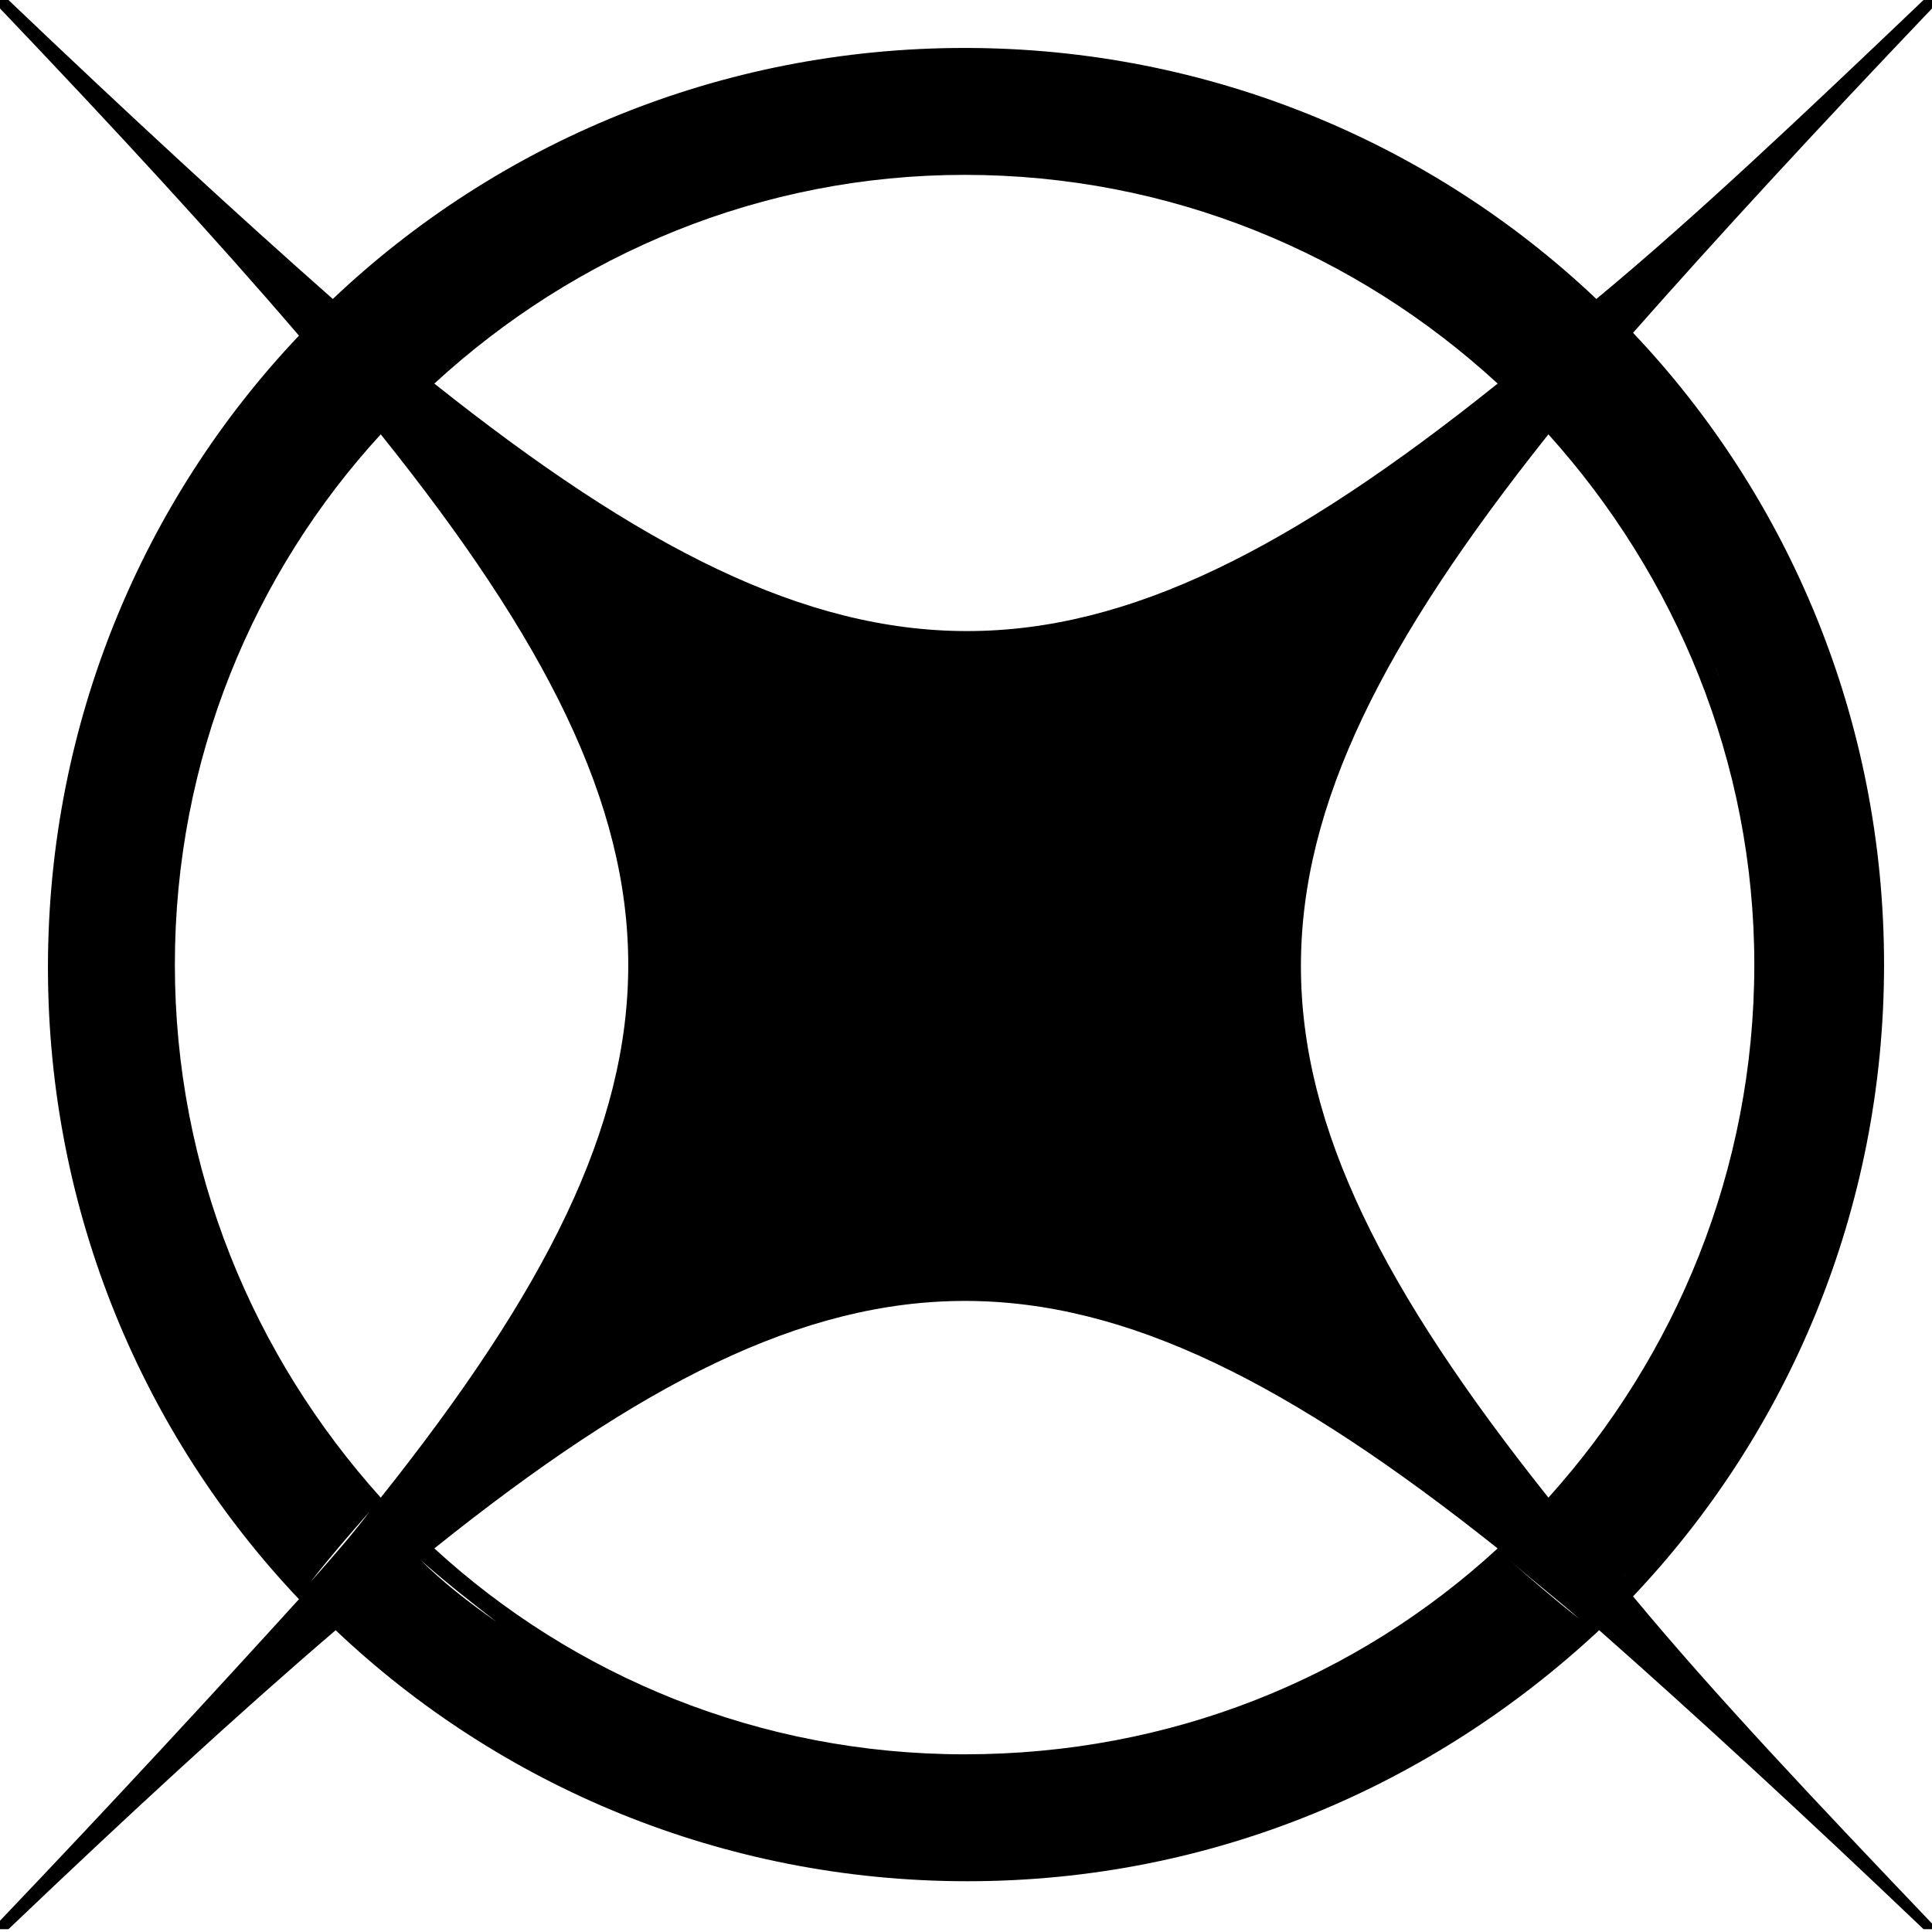 <?xml version="1.0" encoding="utf-8"?>
<!-- Generator: Adobe Illustrator 27.7.0, SVG Export Plug-In . SVG Version: 6.00 Build 0)  -->
<svg version="1.1" id="Layer_1" xmlns="http://www.w3.org/2000/svg" xmlns:xlink="http://www.w3.org/1999/xlink" x="0px" y="0px"
	 viewBox="0 0 68.5 68.5" style="enable-background:new 0 0 68.5 68.5;" xml:space="preserve">
<style type="text/css">
	.st0{fill:#020202;}
	.st1{fill:#050606;}
</style>
<path d="M68.5,0h-0.3c-4.3,4.1-8.1,7.7-11.6,10.6c-5.8-5.5-13.7-8.9-22.4-8.9c-8.7,0-16.6,3.4-22.4,8.9C8.4,7.6,4.6,4.1,0.3,0H0v0.3
	c4.1,4.3,7.6,8.1,10.6,11.6c-5.5,5.8-8.9,13.7-8.9,22.4c0,8.7,3.4,16.6,8.9,22.4C7.6,60,4.1,63.8,0,68.1v0.3h0.3
	c4.3-4.1,8.1-7.6,11.6-10.6c5.8,5.5,13.7,8.9,22.4,8.9c8.7,0,16.5-3.4,22.4-8.9c3.4,3,7.2,6.5,11.5,10.6h0.3v-0.2
	c-4.1-4.3-7.7-8.1-10.6-11.6c5.5-5.8,8.9-13.7,8.9-22.4c0-8.7-3.4-16.6-8.9-22.4c3-3.4,6.5-7.2,10.6-11.5V0z M54.6,9.8
	c0.5,0.4,1,0.8,1.5,1.3c-0.9,0.7-1.7,1.4-2.5,2.1l0,0c0.8-0.6,1.7-1.4,2.5-2.1C55.6,10.6,55.1,10.2,54.6,9.8z M34.2,2.4
	c2.6,0,5.2,0.3,7.7,0.9C39.5,2.7,36.9,2.4,34.2,2.4C34.2,2.4,34.2,2.4,34.2,2.4z M53.1,13.6c-14.6,11.7-23,11.7-37.7,0
	C20.4,9,27,6.2,34.2,6.2C41.5,6.2,48.1,9,53.1,13.6z M34.2,5.6L34.2,5.6c-0.5,0-0.9,0-1.4,0C33.3,5.6,33.8,5.6,34.2,5.6z M19,10
	c-1.5,0.9-2.8,2-4.1,3.1l0,0C16.2,12,17.6,10.9,19,10z M13.2,14.9c-0.7-0.8-1.4-1.7-2.1-2.5C11.8,13.2,12.5,14.1,13.2,14.9
	c-1.3,1.4-2.4,2.9-3.4,4.5C10.8,17.8,11.9,16.3,13.2,14.9z M5.6,34.2c0-0.2,0-0.5,0-0.7C5.6,33.7,5.6,34,5.6,34.2
	c0,1.1,0.1,2.3,0.2,3.4C5.7,36.5,5.6,35.3,5.6,34.2z M11,56.1L11,56.1c0.7-0.9,1.4-1.7,2.1-2.5c0,0,0,0,0,0
	C12.5,54.4,11.8,55.2,11,56.1z M6.2,34.2c0-7.3,2.8-13.9,7.3-18.8c11.7,14.6,11.7,23,0,37.7C9,48.1,6.2,41.5,6.2,34.2z M14.9,55.3
	C14.9,55.3,14.9,55.3,14.9,55.3c0.9,0.8,1.8,1.5,2.7,2.2C16.6,56.8,15.7,56.1,14.9,55.3z M34.2,62.9c-2.3,0-4.6-0.3-6.7-0.8
	C29.6,62.6,31.9,62.9,34.2,62.9c0.9,0,1.9,0,2.8-0.1C36.1,62.8,35.2,62.9,34.2,62.9z M34.2,62.2c-7.3,0-13.9-2.8-18.8-7.3
	c14.6-11.7,23-11.7,37.7,0C48.1,59.5,41.5,62.2,34.2,62.2z M53.2,59.8c1-0.7,1.9-1.5,2.8-2.4c-0.9-0.7-1.7-1.4-2.5-2.1c0,0,0,0,0,0
	c0.8,0.7,1.7,1.4,2.5,2.1C55.2,58.2,54.2,59,53.2,59.8z M55.3,53.6c0.6,0.8,1.3,1.6,2,2.4C56.6,55.1,55.9,54.3,55.3,53.6z
	 M57.4,56.1C57.4,56.1,57.4,56.1,57.4,56.1c1.3-1.4,2.6-3,3.6-4.6C59.9,53.1,58.7,54.7,57.4,56.1z M61.1,51.3c0.5-0.8,1-1.6,1.4-2.4
	C62.1,49.7,61.6,50.5,61.1,51.3z M56.7,51.9c2.7-3.4,4.6-7.4,5.5-11.9C61.3,44.4,59.4,48.4,56.7,51.9z M54.9,53.1
	c-11.7-14.7-11.7-23,0-37.7c4.5,5,7.3,11.6,7.3,18.8C62.2,41.5,59.4,48.1,54.9,53.1z M61,24.1c-1.3-3.4-3.2-6.5-5.7-9.2
	C57.7,17.6,59.7,20.7,61,24.1z"/>
</svg>

